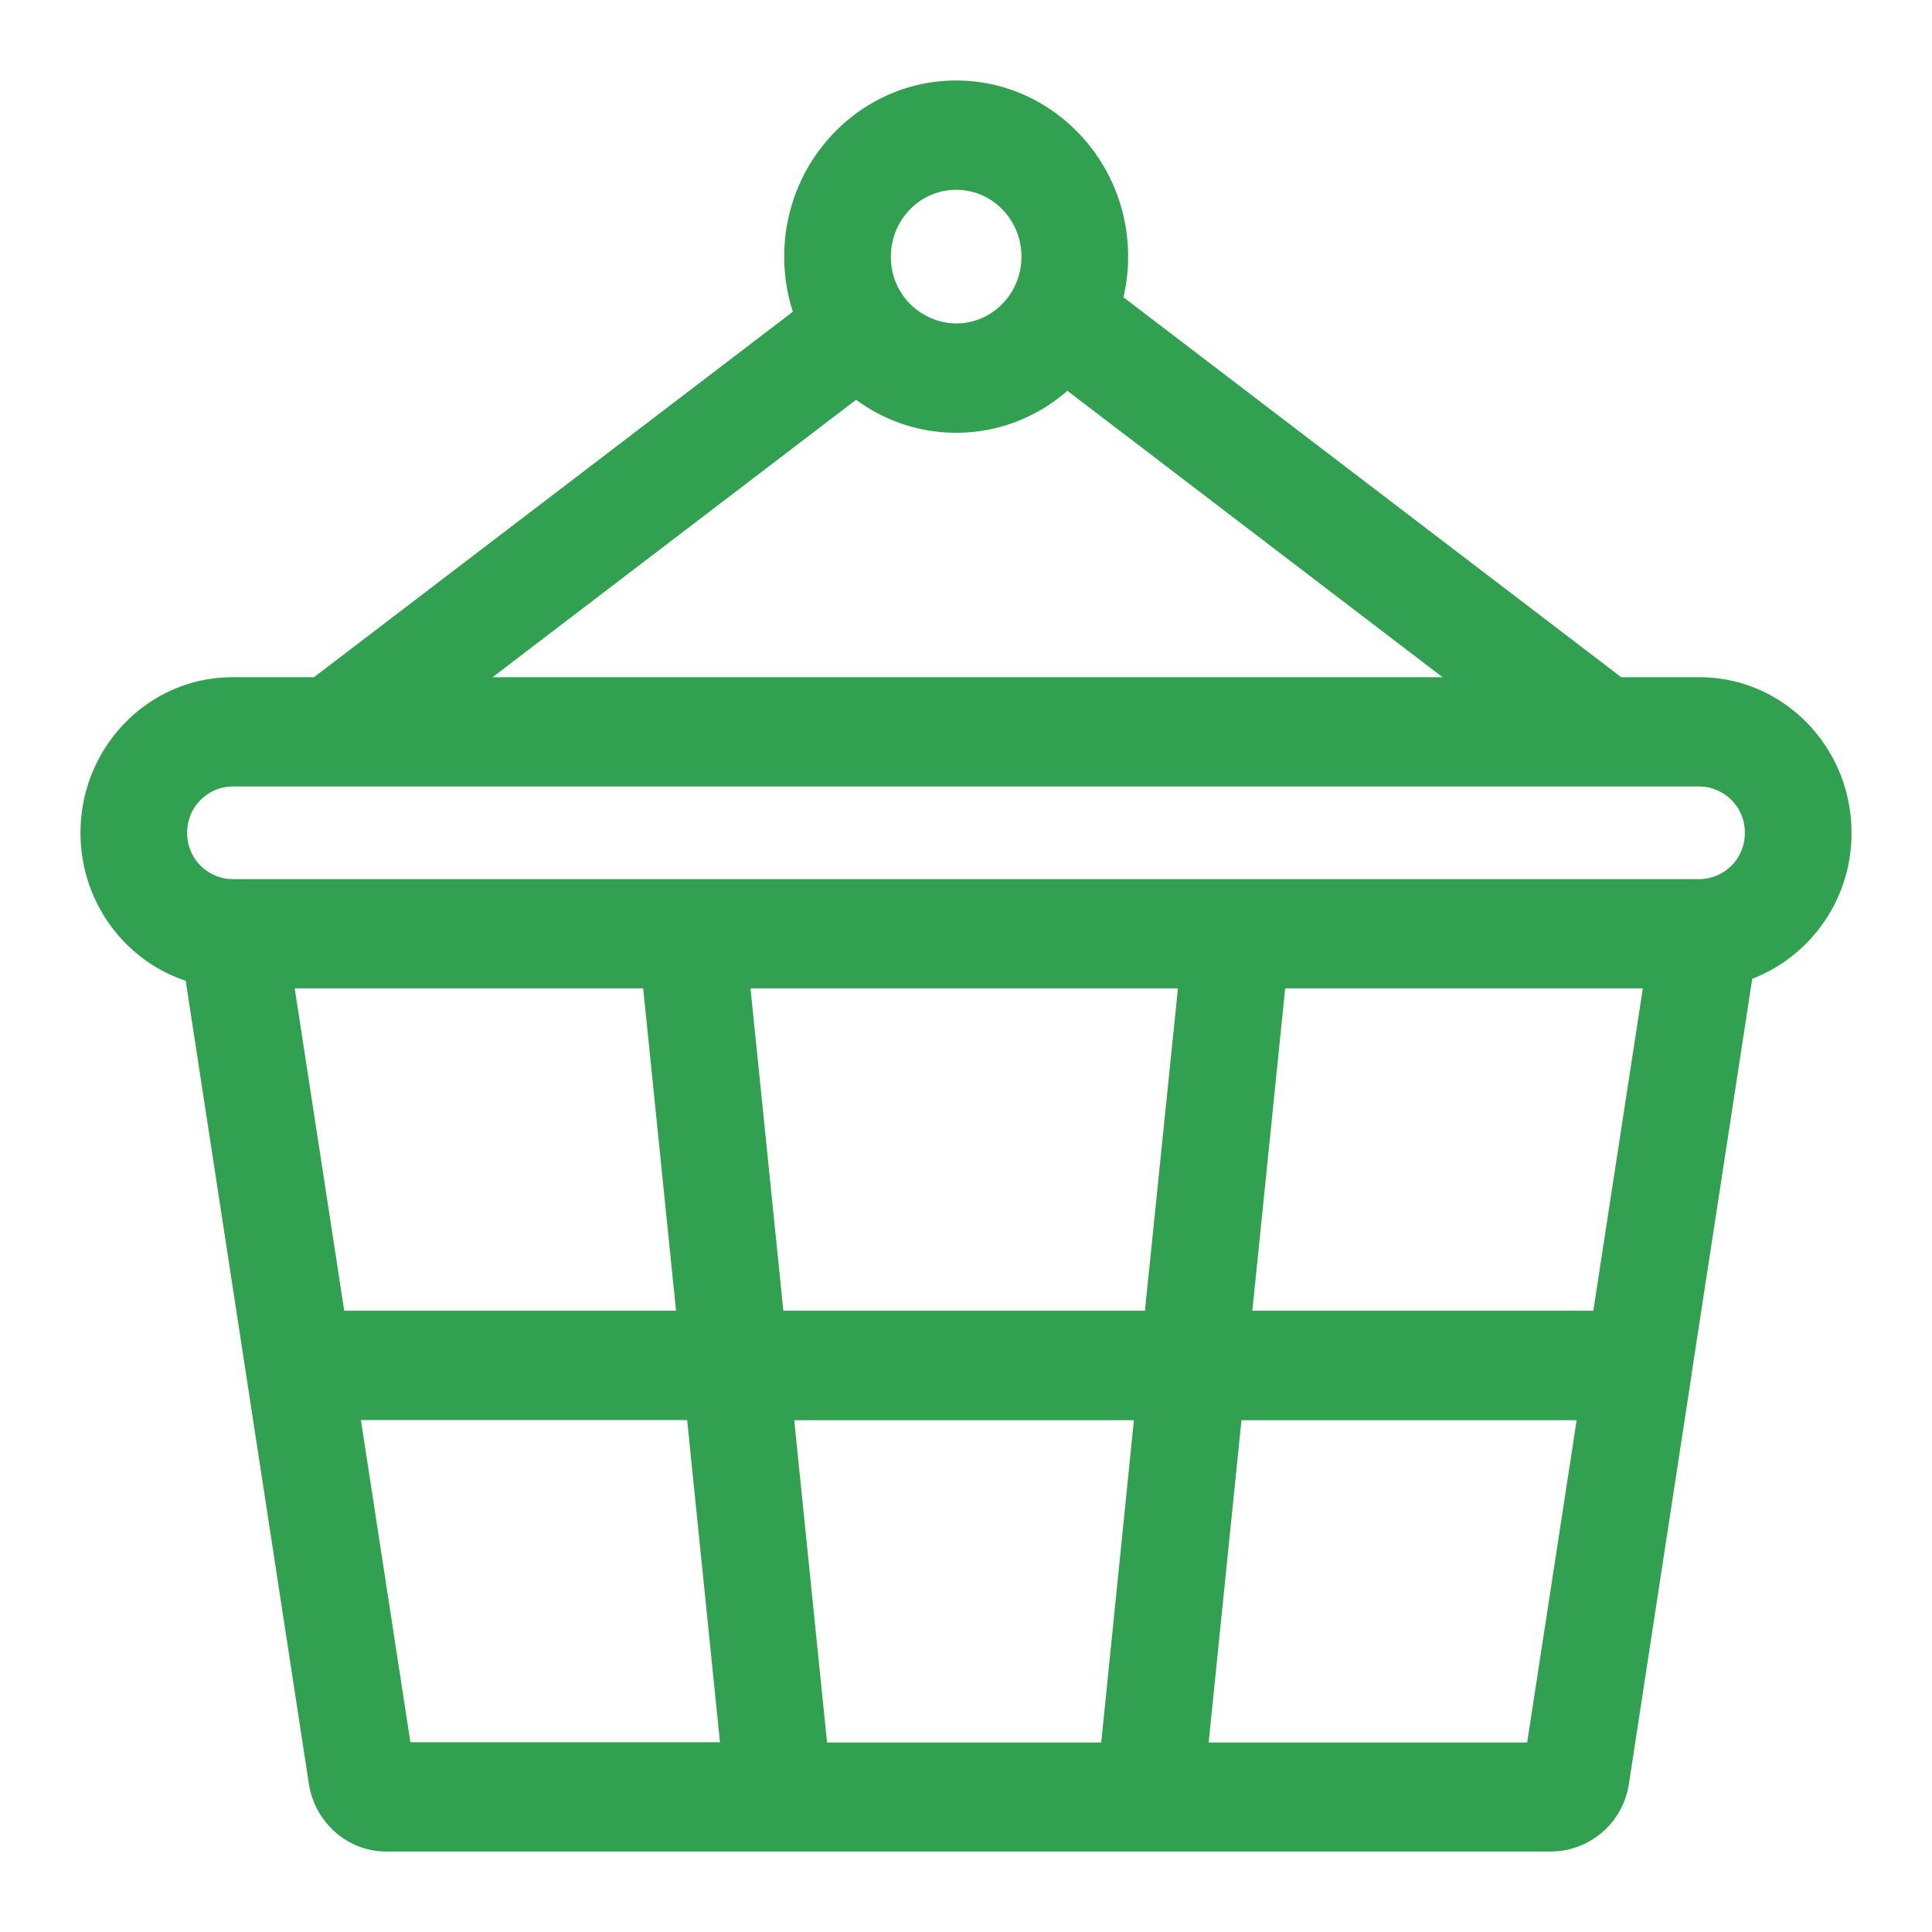 <svg class="icon" viewBox="0 0 1024 1024" version="1.1" xmlns="http://www.w3.org/2000/svg" xmlns:xlink="http://www.w3.org/1999/xlink" width="48" height="48"><path d="M928.725 518.784A82.603 82.603 0 0 0 981.333 441.429c0-45.525-36.096-82.475-80.512-82.475h-41.515l-263.851-201.387c1.579-6.955 2.475-14.123 2.475-21.547 0-51.413-40.96-93.355-91.136-93.355-50.219 0-91.136 41.941-91.136 93.355 0 10.197 1.579 20.053 4.608 29.184L166.4 358.955H123.179C78.763 358.955 42.667 395.904 42.667 441.429c0 36.565 23.424 67.712 55.765 78.379l65.28 425.643c3.115 20.48 20.651 35.883 40.789 35.883h618.069a42.027 42.027 0 0 0 40.789-35.883l33.28-217.301v-0.341l32.085-209.067z m-490.368 404.779l-17.408-170.837h180.053l-17.323 170.837h-145.323z m-23.168-228.864l-17.408-170.837h226.56l-17.493 170.837H415.232z m-258.987-170.837H340.907l17.408 170.837H182.443l-26.24-170.837z m524.971 0h189.568l-26.24 170.837h-180.736l17.408-170.837z m-174.379-423.253c19.115 0 34.603 15.829 34.603 35.413 0 19.584-15.488 35.413-34.56 35.413a35.029 35.029 0 0 1-34.645-35.413c0-19.584 15.488-35.413 34.603-35.413z m-53.035 111.275a89.088 89.088 0 0 0 111.957-4.779l198.912 151.851H261.035l192.725-147.072zM123.179 416.853h777.643a24.32 24.32 0 0 1 23.979 24.576 24.32 24.32 0 0 1-23.979 24.533H123.179a24.32 24.32 0 0 1-23.979-24.533 24.32 24.32 0 0 1 23.979-24.576z m68.096 335.787h172.928l17.408 170.795H217.515l-26.24-170.837z m618.155 170.923h-168.832l17.408-170.837h177.664l-26.24 170.837z" fill="#31a050"></path></svg>